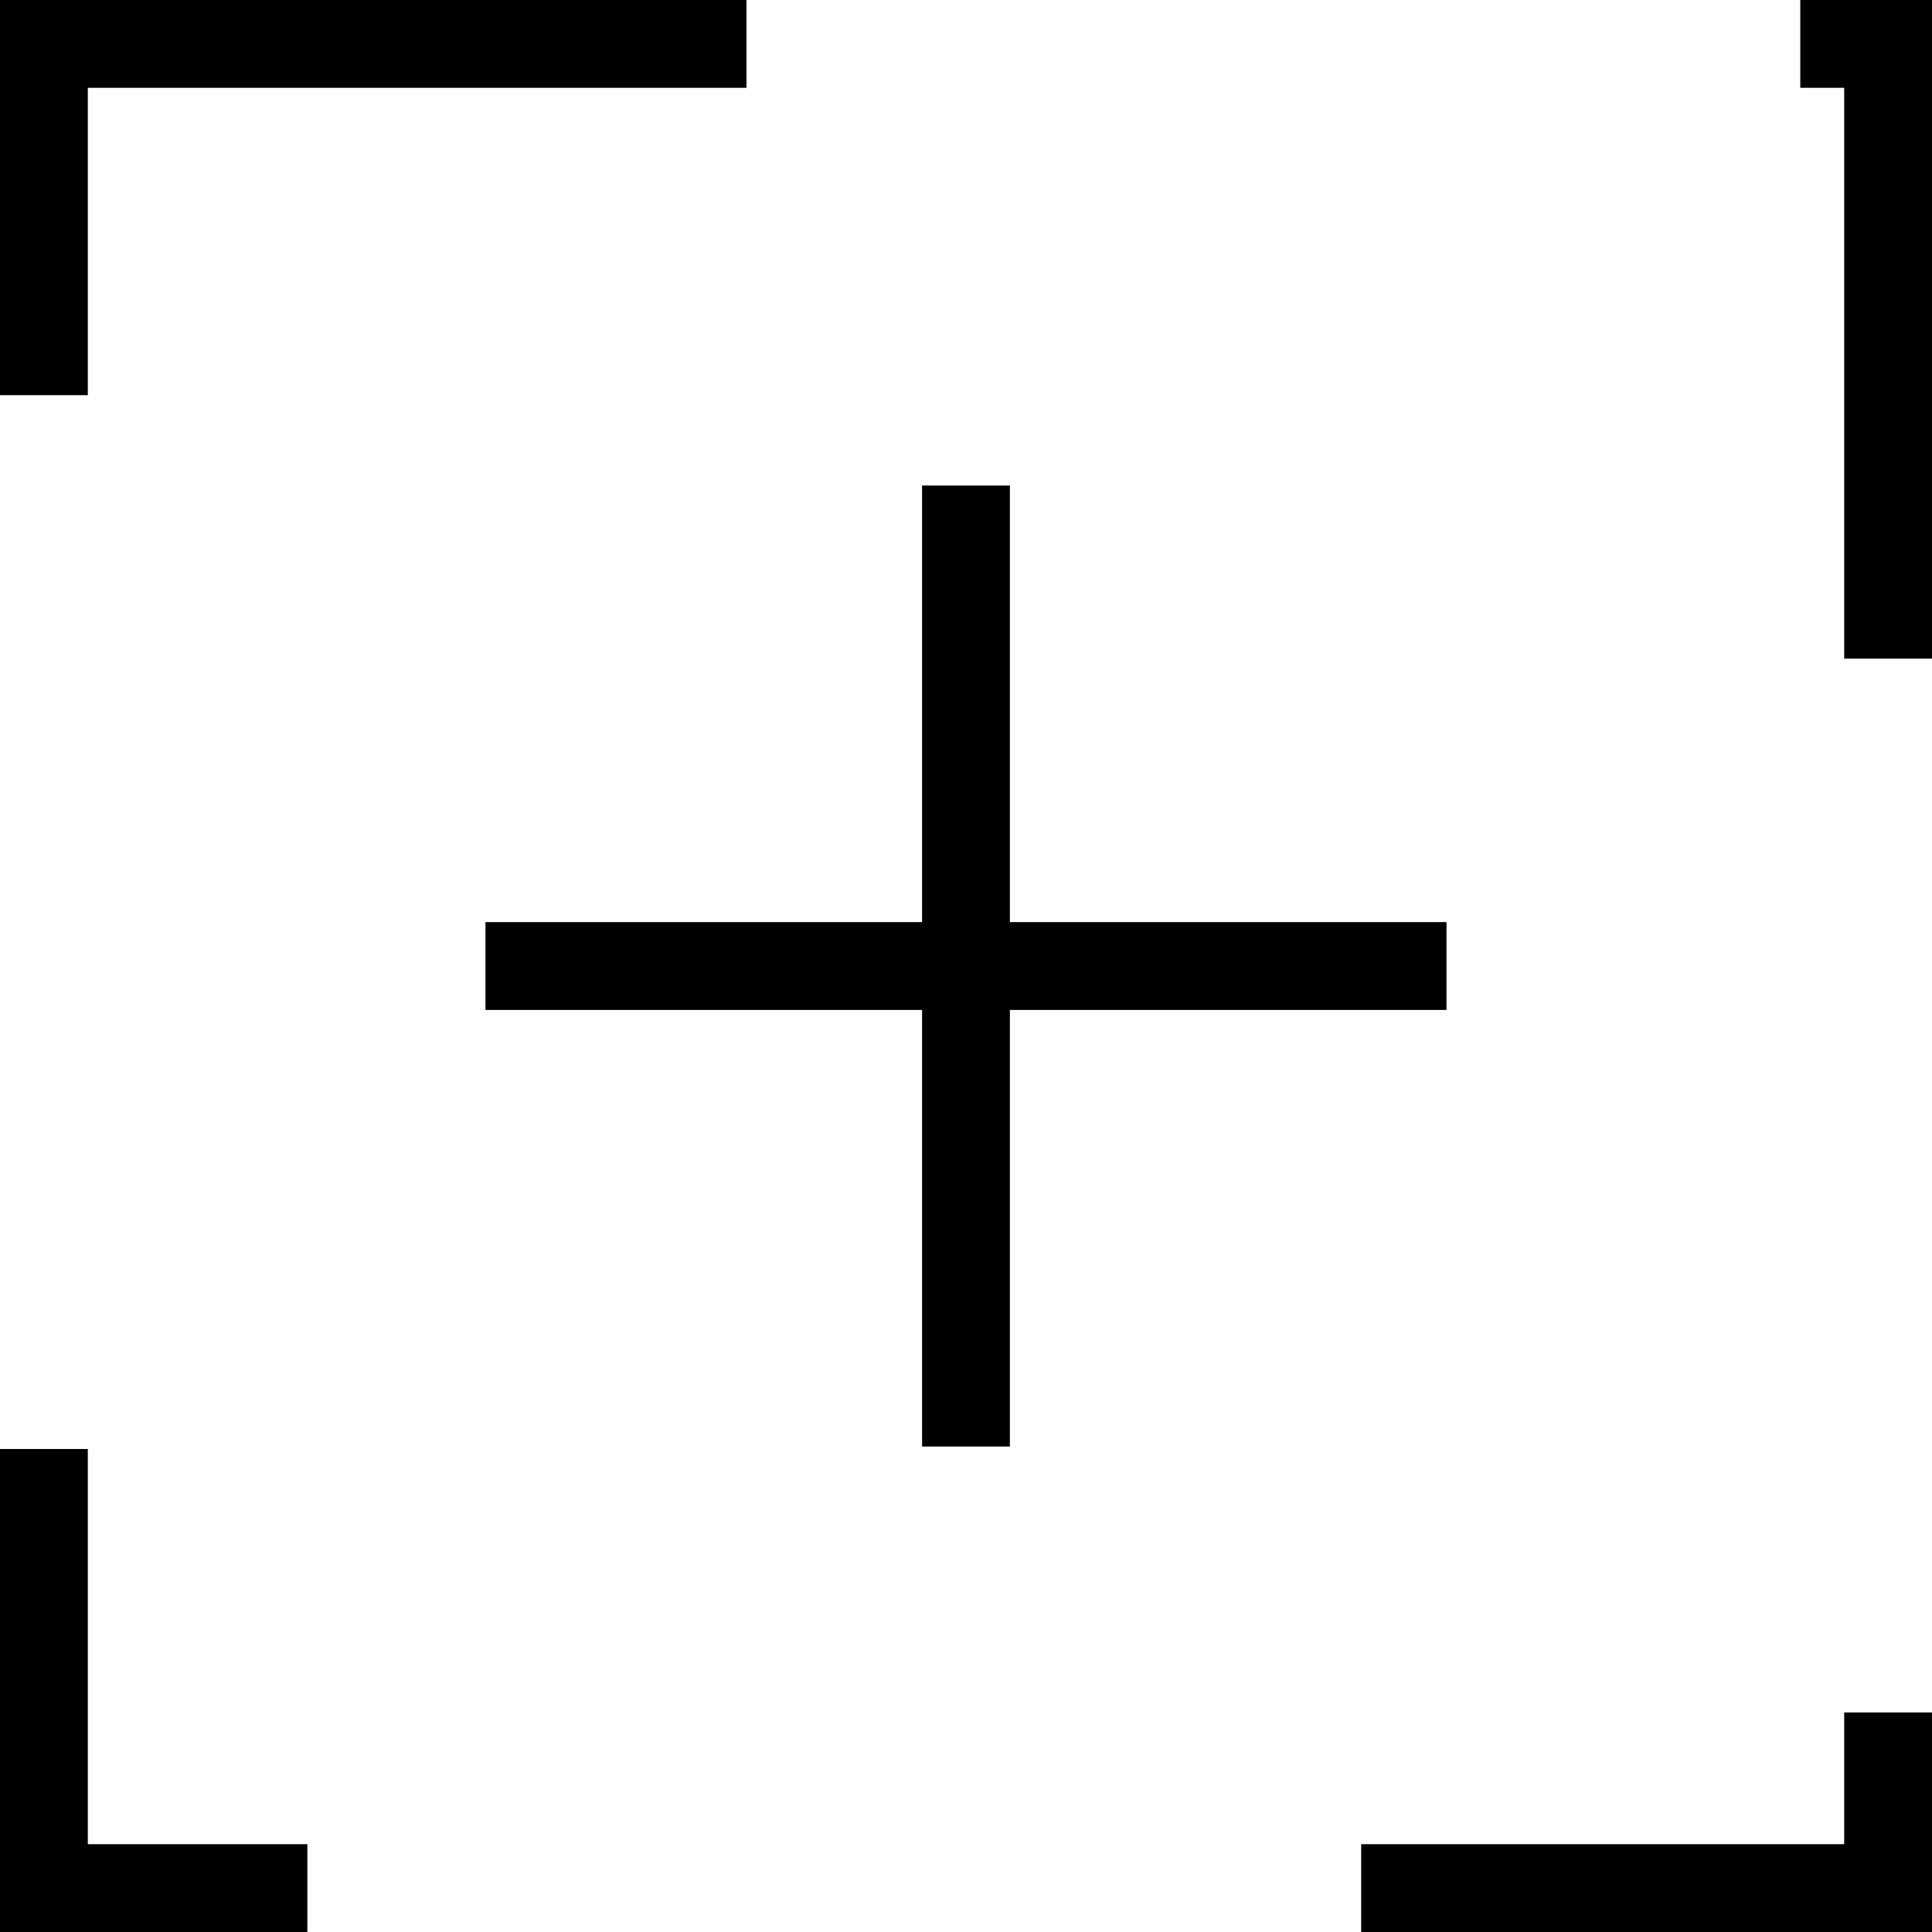 <svg xmlns="http://www.w3.org/2000/svg" width="22" height="22" viewBox="0 0 22 22">
    <g id="Group_5186" data-name="Group 5186" transform="translate(-1755 -550)">
        <g id="Rectangle_9" data-name="Rectangle 9" transform="translate(1755 550)" fill="none" stroke="#000" stroke-width="1" stroke-dasharray="8 12">
            <rect width="22" height="22" stroke="none"/>
            <rect x="0.5" y="0.5" width="21" height="21" fill="none"/>
        </g>
        <g id="Group_94" data-name="Group 94" transform="translate(129.94 1413.064) rotate(-45)">
            <line id="Line_34" data-name="Line 34" y1="7.738" x2="7.738" transform="translate(1755.5 550.5)" fill="none" stroke="#000" stroke-width="1"/>
            <line id="Line_35" data-name="Line 35" x1="7.738" y1="7.738" transform="translate(1755.5 550.5)" fill="none" stroke="#000" stroke-width="1"/>
        </g>
    </g>
</svg>
